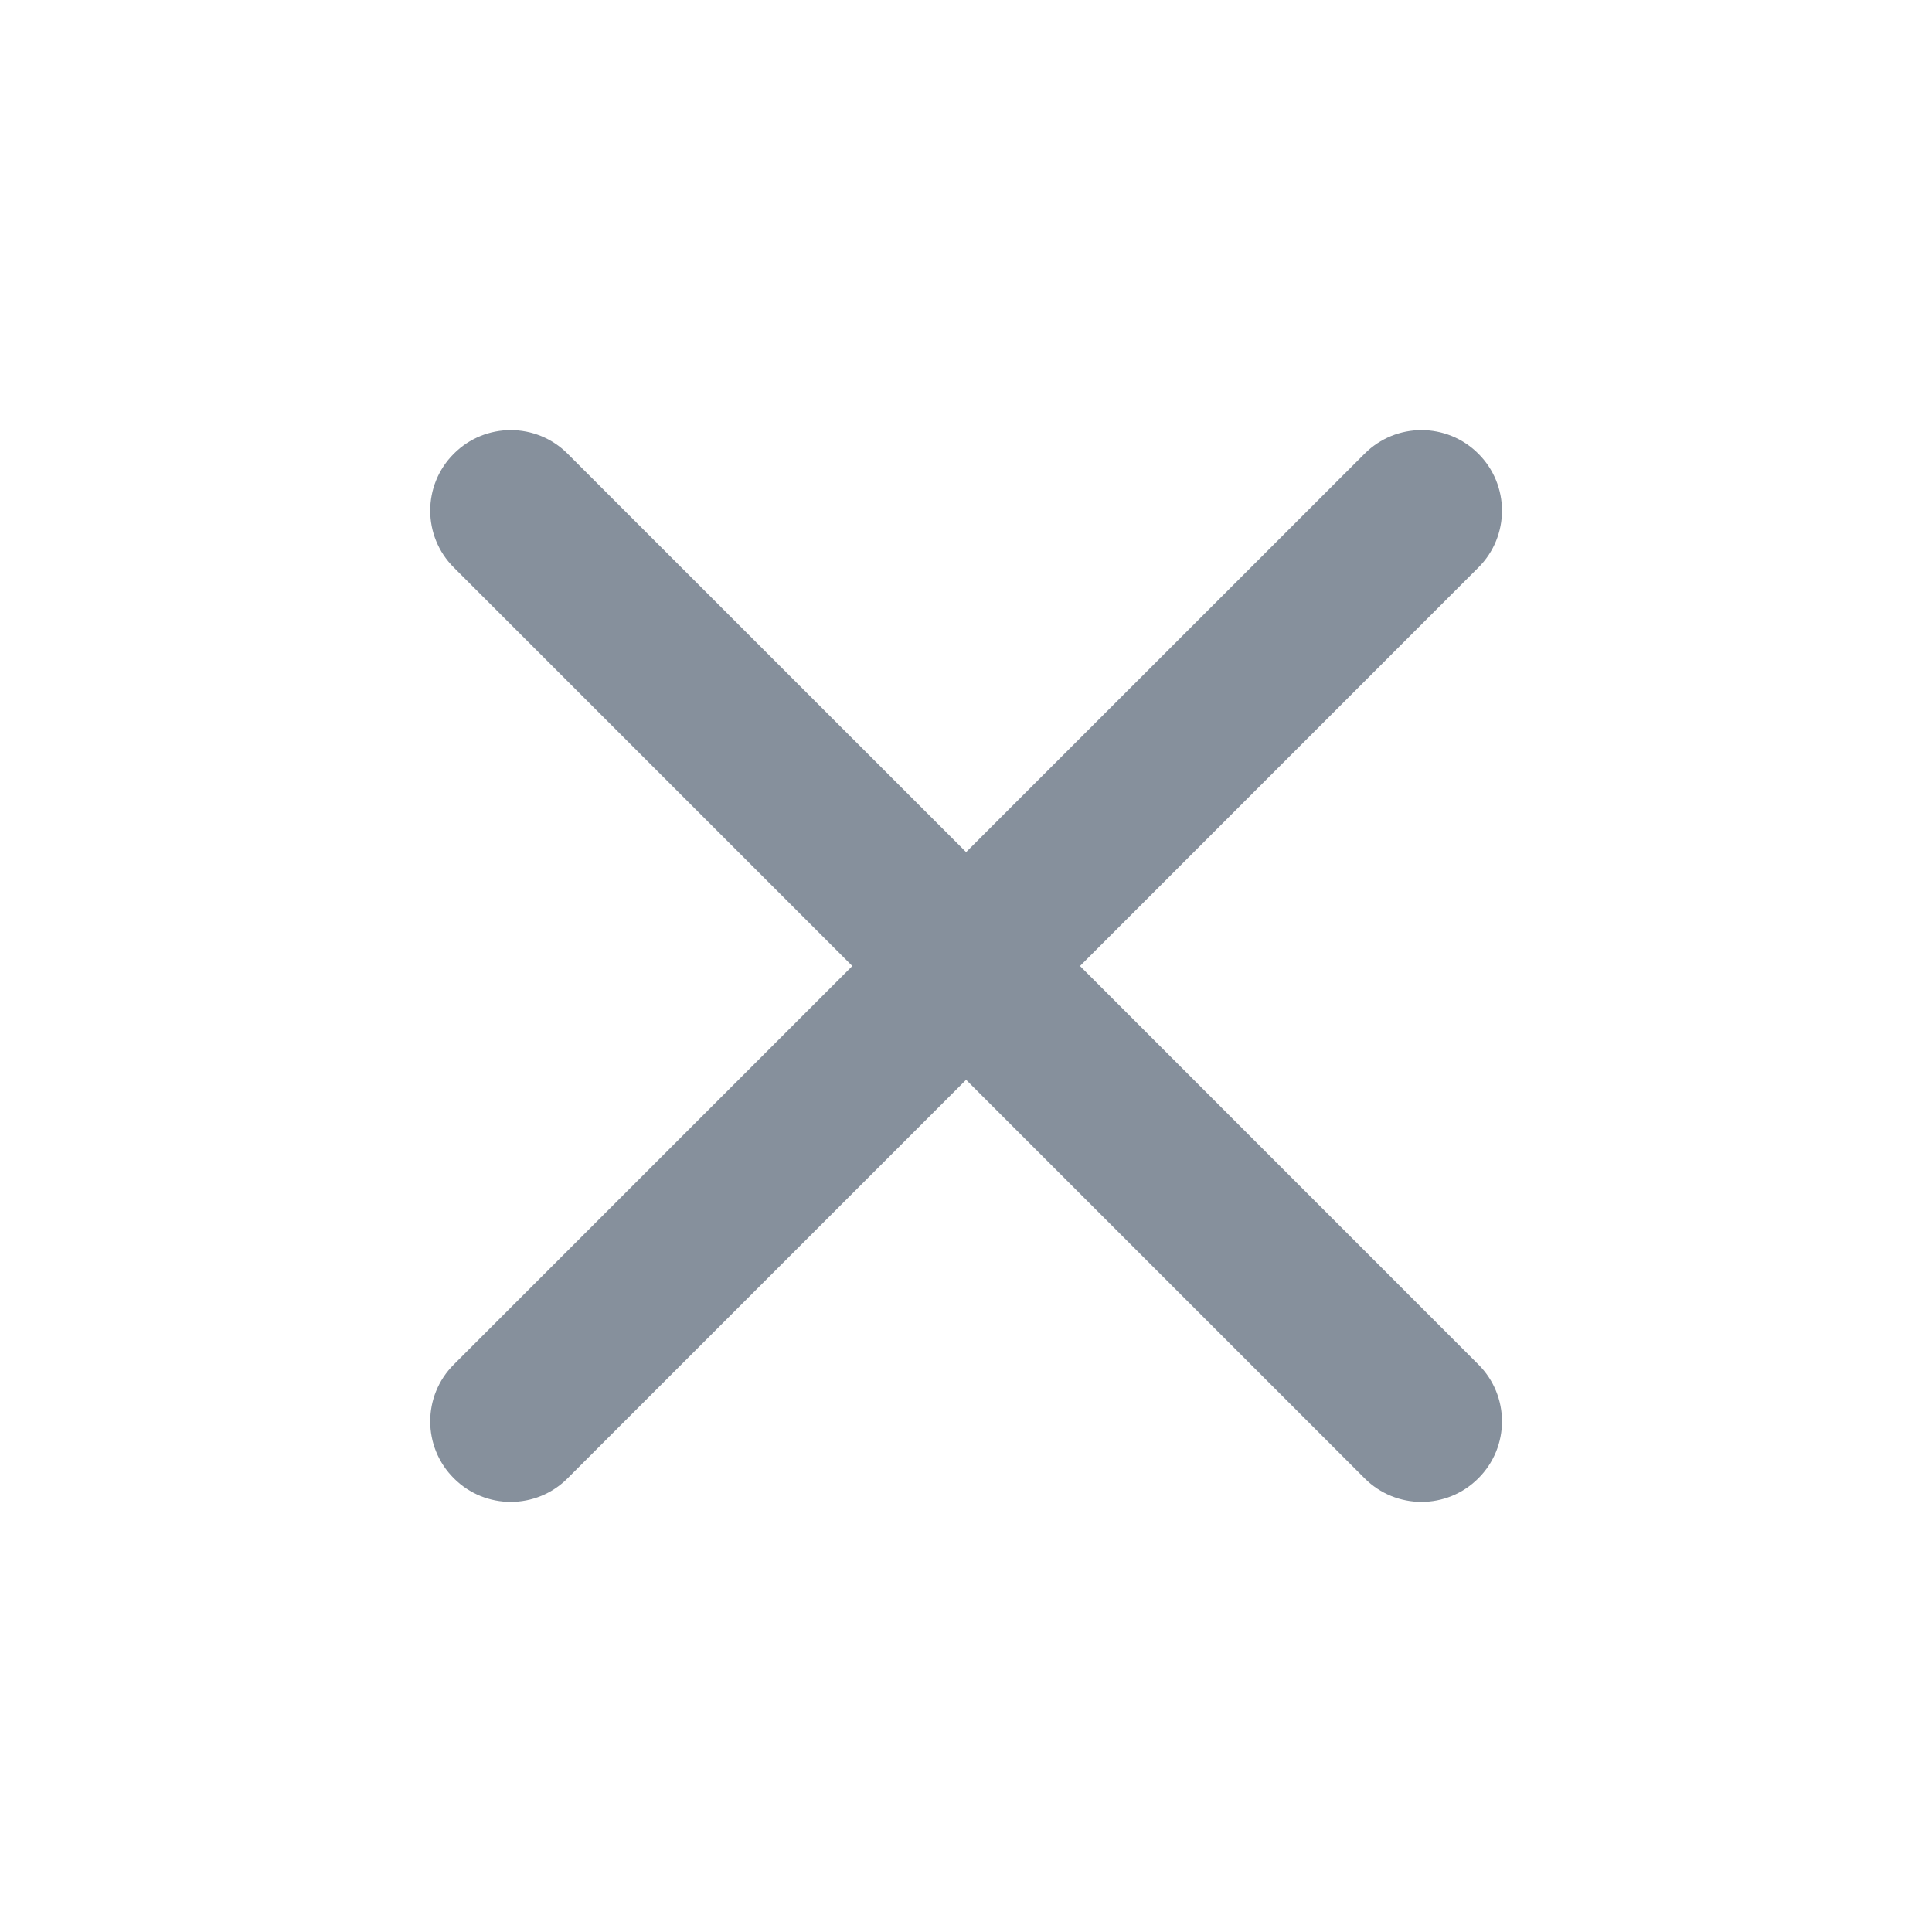 <svg width="20" height="20" viewBox="0 0 20 20" fill="none" xmlns="http://www.w3.org/2000/svg">
<g clip-path="url(#clip0_18629_6193)">
<path d="M14.126 15.303L10.001 11.178L5.876 15.303C5.551 15.629 5.023 15.629 4.698 15.303C4.372 14.978 4.372 14.45 4.698 14.125L8.823 10L4.698 5.875C4.372 5.55 4.372 5.022 4.698 4.697C5.023 4.371 5.551 4.371 5.876 4.697L10.001 8.821L14.126 4.697C14.451 4.371 14.979 4.371 15.304 4.697C15.63 5.022 15.63 5.55 15.304 5.875L11.18 10L15.304 14.125C15.63 14.45 15.63 14.978 15.304 15.303C14.979 15.629 14.451 15.629 14.126 15.303Z" fill="#86909C"/>
</g>
<defs>
<clipPath id="clip0_18629_6193">
<rect width="20" height="20" fill="white"/>
</clipPath>
</defs>
</svg>
